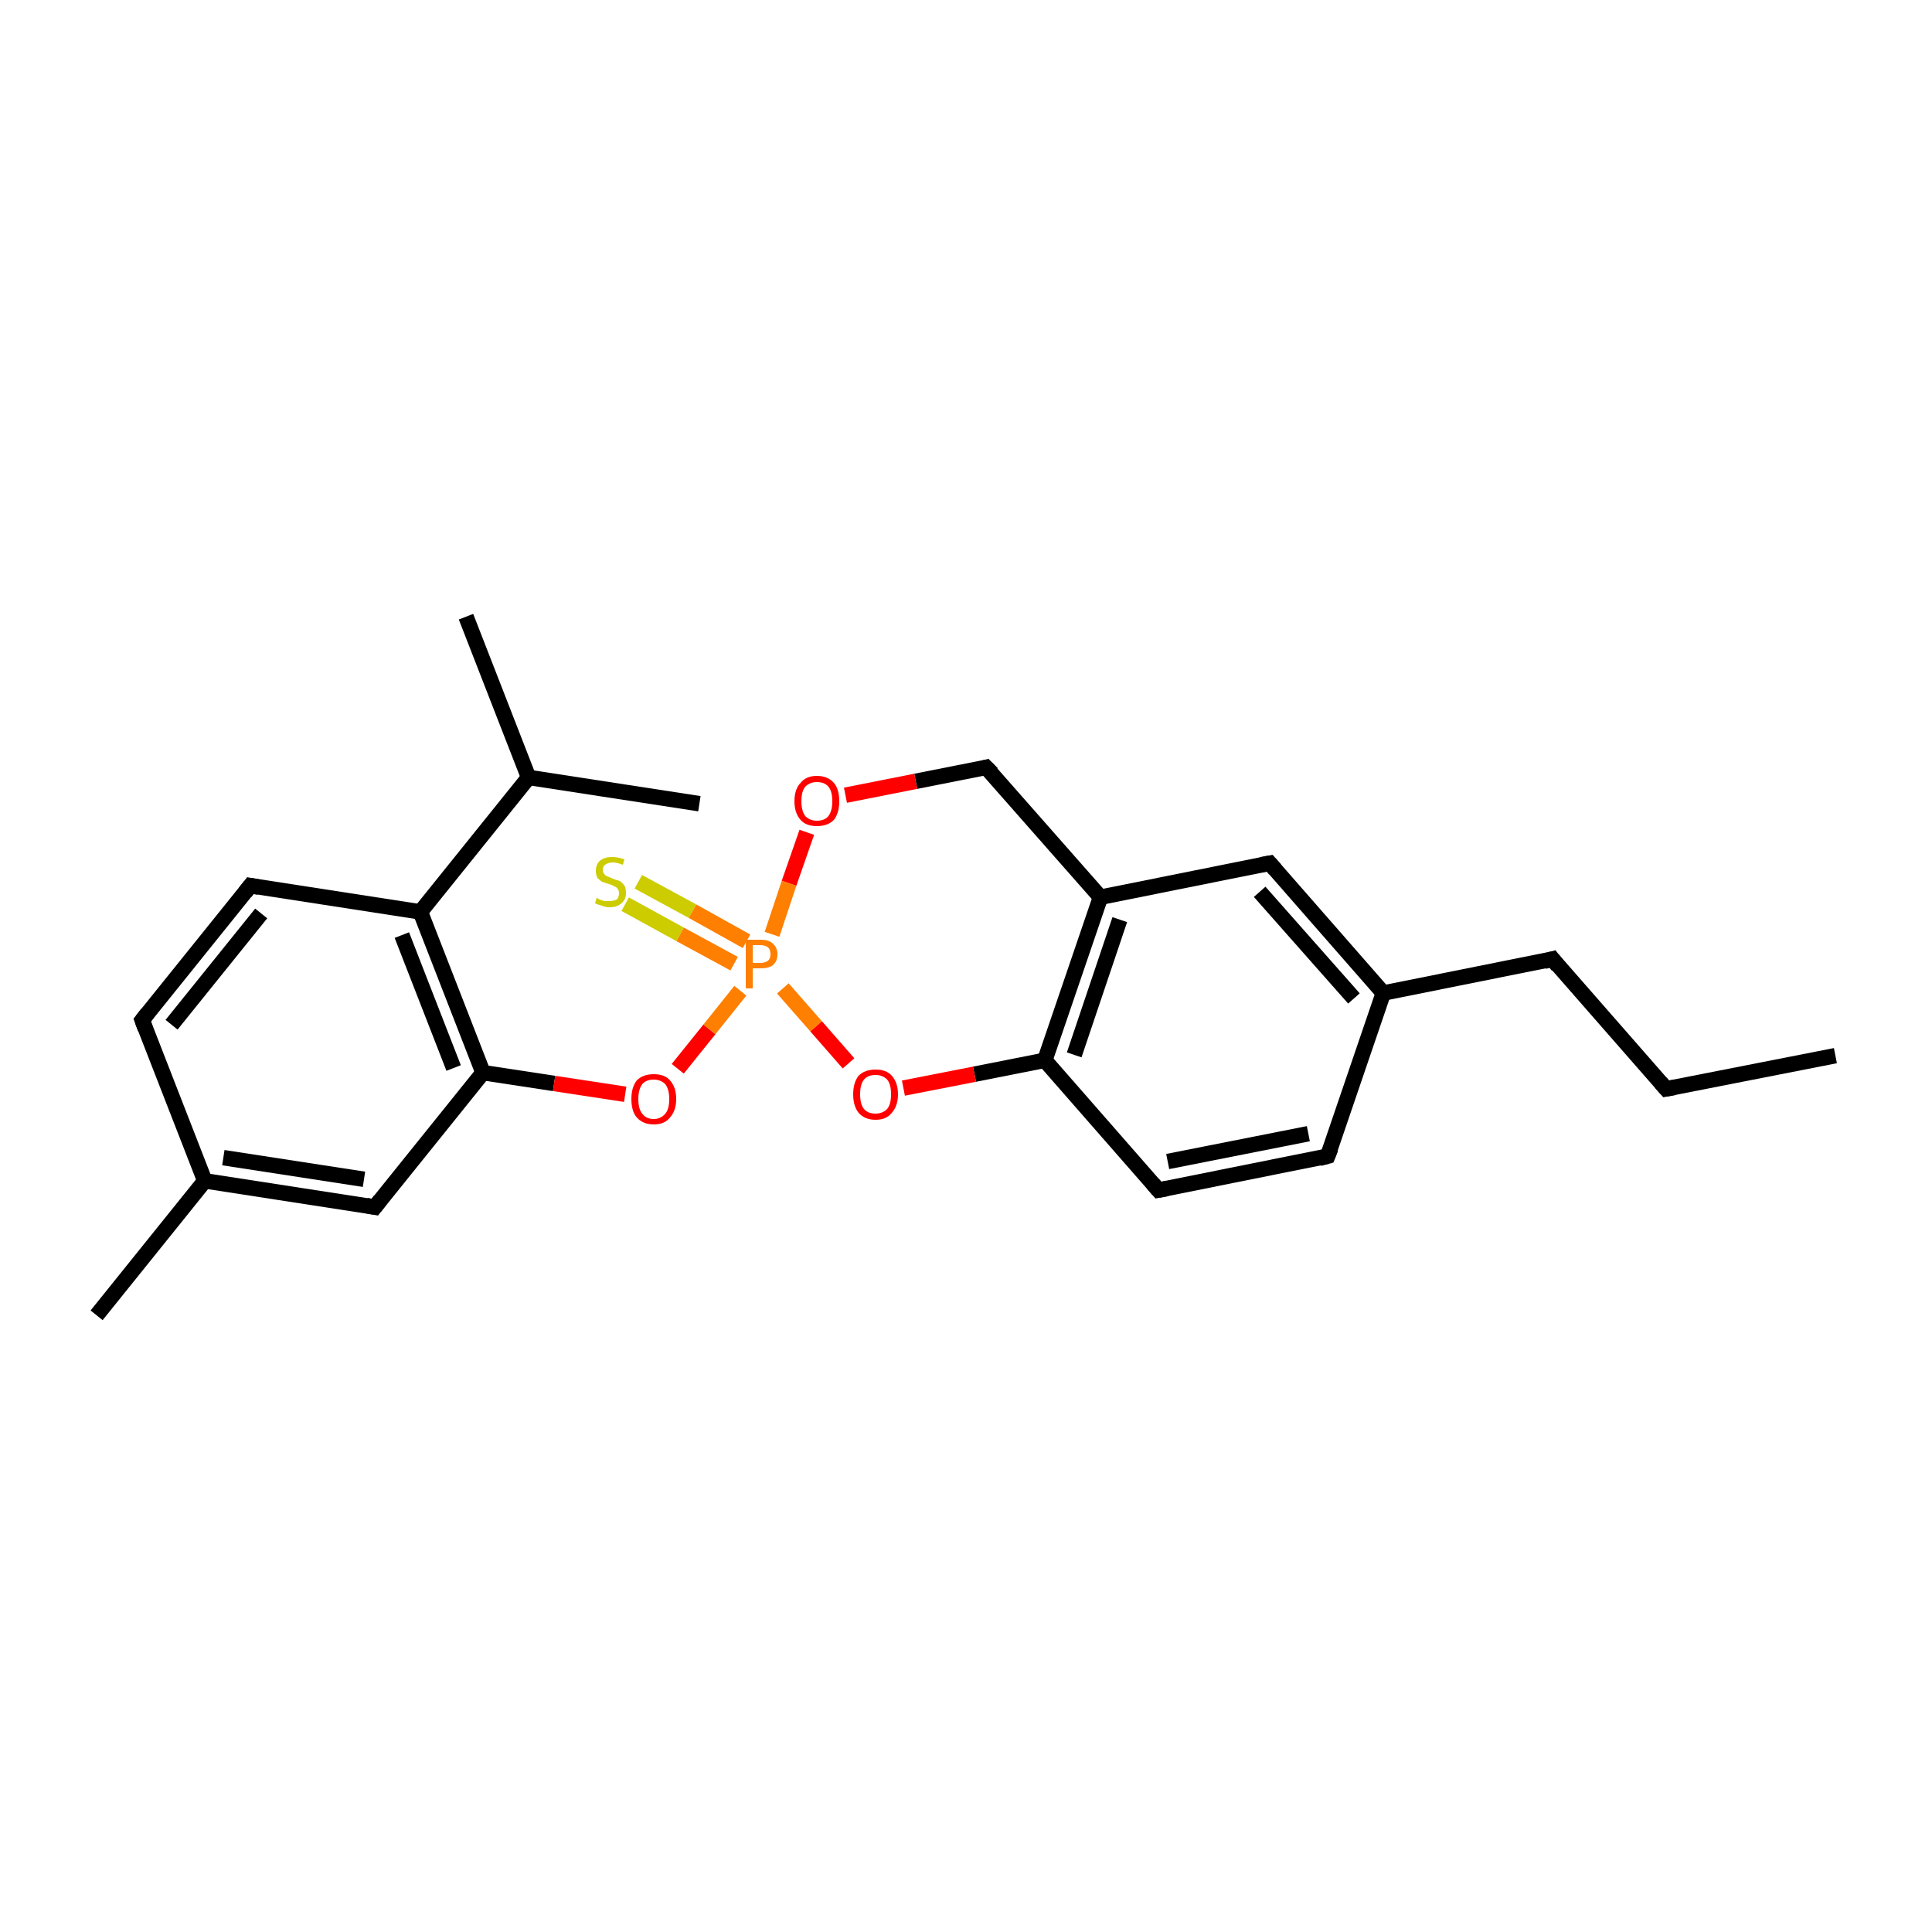 <?xml version='1.0' encoding='iso-8859-1'?>
<svg version='1.1' baseProfile='full'
              xmlns='http://www.w3.org/2000/svg'
                      xmlns:rdkit='http://www.rdkit.org/xml'
                      xmlns:xlink='http://www.w3.org/1999/xlink'
                  xml:space='preserve'
width='250px' height='250px' viewBox='0 0 250 250'>
<!-- END OF HEADER -->
<rect style='opacity:1.0;fill:#FFFFFF;stroke:none' width='250.0' height='250.0' x='0.0' y='0.0'> </rect>
<path class='bond-0 atom-0 atom-4' d='M 237.5,136.6 L 215.6,140.9' style='fill:none;fill-rule:evenodd;stroke:#000000;stroke-width:2.0px;stroke-linecap:butt;stroke-linejoin:miter;stroke-opacity:1' />
<path class='bond-1 atom-1 atom-13' d='M 60.3,79.8 L 68.4,100.6' style='fill:none;fill-rule:evenodd;stroke:#000000;stroke-width:2.0px;stroke-linecap:butt;stroke-linejoin:miter;stroke-opacity:1' />
<path class='bond-2 atom-2 atom-13' d='M 90.5,104.0 L 68.4,100.6' style='fill:none;fill-rule:evenodd;stroke:#000000;stroke-width:2.0px;stroke-linecap:butt;stroke-linejoin:miter;stroke-opacity:1' />
<path class='bond-3 atom-3 atom-14' d='M 12.5,170.2 L 26.5,152.8' style='fill:none;fill-rule:evenodd;stroke:#000000;stroke-width:2.0px;stroke-linecap:butt;stroke-linejoin:miter;stroke-opacity:1' />
<path class='bond-4 atom-4 atom-5' d='M 215.6,140.9 L 200.9,124.1' style='fill:none;fill-rule:evenodd;stroke:#000000;stroke-width:2.0px;stroke-linecap:butt;stroke-linejoin:miter;stroke-opacity:1' />
<path class='bond-5 atom-5 atom-15' d='M 200.9,124.1 L 179.0,128.5' style='fill:none;fill-rule:evenodd;stroke:#000000;stroke-width:2.0px;stroke-linecap:butt;stroke-linejoin:miter;stroke-opacity:1' />
<path class='bond-6 atom-6 atom-8' d='M 18.4,132.0 L 32.4,114.6' style='fill:none;fill-rule:evenodd;stroke:#000000;stroke-width:2.0px;stroke-linecap:butt;stroke-linejoin:miter;stroke-opacity:1' />
<path class='bond-6 atom-6 atom-8' d='M 22.2,132.6 L 33.8,118.2' style='fill:none;fill-rule:evenodd;stroke:#000000;stroke-width:2.0px;stroke-linecap:butt;stroke-linejoin:miter;stroke-opacity:1' />
<path class='bond-7 atom-6 atom-14' d='M 18.4,132.0 L 26.5,152.8' style='fill:none;fill-rule:evenodd;stroke:#000000;stroke-width:2.0px;stroke-linecap:butt;stroke-linejoin:miter;stroke-opacity:1' />
<path class='bond-8 atom-7 atom-9' d='M 171.8,149.6 L 149.9,154.0' style='fill:none;fill-rule:evenodd;stroke:#000000;stroke-width:2.0px;stroke-linecap:butt;stroke-linejoin:miter;stroke-opacity:1' />
<path class='bond-8 atom-7 atom-9' d='M 169.3,146.7 L 151.1,150.3' style='fill:none;fill-rule:evenodd;stroke:#000000;stroke-width:2.0px;stroke-linecap:butt;stroke-linejoin:miter;stroke-opacity:1' />
<path class='bond-9 atom-7 atom-15' d='M 171.8,149.6 L 179.0,128.5' style='fill:none;fill-rule:evenodd;stroke:#000000;stroke-width:2.0px;stroke-linecap:butt;stroke-linejoin:miter;stroke-opacity:1' />
<path class='bond-10 atom-8 atom-17' d='M 32.4,114.6 L 54.4,118.0' style='fill:none;fill-rule:evenodd;stroke:#000000;stroke-width:2.0px;stroke-linecap:butt;stroke-linejoin:miter;stroke-opacity:1' />
<path class='bond-11 atom-9 atom-18' d='M 149.9,154.0 L 135.2,137.2' style='fill:none;fill-rule:evenodd;stroke:#000000;stroke-width:2.0px;stroke-linecap:butt;stroke-linejoin:miter;stroke-opacity:1' />
<path class='bond-12 atom-10 atom-14' d='M 48.5,156.2 L 26.5,152.8' style='fill:none;fill-rule:evenodd;stroke:#000000;stroke-width:2.0px;stroke-linecap:butt;stroke-linejoin:miter;stroke-opacity:1' />
<path class='bond-12 atom-10 atom-14' d='M 47.1,152.6 L 28.9,149.8' style='fill:none;fill-rule:evenodd;stroke:#000000;stroke-width:2.0px;stroke-linecap:butt;stroke-linejoin:miter;stroke-opacity:1' />
<path class='bond-13 atom-10 atom-19' d='M 48.5,156.2 L 62.5,138.8' style='fill:none;fill-rule:evenodd;stroke:#000000;stroke-width:2.0px;stroke-linecap:butt;stroke-linejoin:miter;stroke-opacity:1' />
<path class='bond-14 atom-11 atom-15' d='M 164.3,111.7 L 179.0,128.5' style='fill:none;fill-rule:evenodd;stroke:#000000;stroke-width:2.0px;stroke-linecap:butt;stroke-linejoin:miter;stroke-opacity:1' />
<path class='bond-14 atom-11 atom-15' d='M 163.0,115.4 L 175.2,129.2' style='fill:none;fill-rule:evenodd;stroke:#000000;stroke-width:2.0px;stroke-linecap:butt;stroke-linejoin:miter;stroke-opacity:1' />
<path class='bond-15 atom-11 atom-16' d='M 164.3,111.7 L 142.4,116.1' style='fill:none;fill-rule:evenodd;stroke:#000000;stroke-width:2.0px;stroke-linecap:butt;stroke-linejoin:miter;stroke-opacity:1' />
<path class='bond-16 atom-12 atom-16' d='M 127.6,99.3 L 142.4,116.1' style='fill:none;fill-rule:evenodd;stroke:#000000;stroke-width:2.0px;stroke-linecap:butt;stroke-linejoin:miter;stroke-opacity:1' />
<path class='bond-17 atom-12 atom-20' d='M 127.6,99.3 L 118.5,101.1' style='fill:none;fill-rule:evenodd;stroke:#000000;stroke-width:2.0px;stroke-linecap:butt;stroke-linejoin:miter;stroke-opacity:1' />
<path class='bond-17 atom-12 atom-20' d='M 118.5,101.1 L 109.4,102.9' style='fill:none;fill-rule:evenodd;stroke:#FF0000;stroke-width:2.0px;stroke-linecap:butt;stroke-linejoin:miter;stroke-opacity:1' />
<path class='bond-18 atom-13 atom-17' d='M 68.4,100.6 L 54.4,118.0' style='fill:none;fill-rule:evenodd;stroke:#000000;stroke-width:2.0px;stroke-linecap:butt;stroke-linejoin:miter;stroke-opacity:1' />
<path class='bond-19 atom-16 atom-18' d='M 142.4,116.1 L 135.2,137.2' style='fill:none;fill-rule:evenodd;stroke:#000000;stroke-width:2.0px;stroke-linecap:butt;stroke-linejoin:miter;stroke-opacity:1' />
<path class='bond-19 atom-16 atom-18' d='M 144.9,119.0 L 139.0,136.5' style='fill:none;fill-rule:evenodd;stroke:#000000;stroke-width:2.0px;stroke-linecap:butt;stroke-linejoin:miter;stroke-opacity:1' />
<path class='bond-20 atom-17 atom-19' d='M 54.4,118.0 L 62.5,138.8' style='fill:none;fill-rule:evenodd;stroke:#000000;stroke-width:2.0px;stroke-linecap:butt;stroke-linejoin:miter;stroke-opacity:1' />
<path class='bond-20 atom-17 atom-19' d='M 52.0,121.0 L 58.7,138.2' style='fill:none;fill-rule:evenodd;stroke:#000000;stroke-width:2.0px;stroke-linecap:butt;stroke-linejoin:miter;stroke-opacity:1' />
<path class='bond-21 atom-18 atom-21' d='M 135.2,137.2 L 126.1,139.0' style='fill:none;fill-rule:evenodd;stroke:#000000;stroke-width:2.0px;stroke-linecap:butt;stroke-linejoin:miter;stroke-opacity:1' />
<path class='bond-21 atom-18 atom-21' d='M 126.1,139.0 L 116.9,140.8' style='fill:none;fill-rule:evenodd;stroke:#FF0000;stroke-width:2.0px;stroke-linecap:butt;stroke-linejoin:miter;stroke-opacity:1' />
<path class='bond-22 atom-19 atom-22' d='M 62.5,138.8 L 71.7,140.2' style='fill:none;fill-rule:evenodd;stroke:#000000;stroke-width:2.0px;stroke-linecap:butt;stroke-linejoin:miter;stroke-opacity:1' />
<path class='bond-22 atom-19 atom-22' d='M 71.7,140.2 L 80.9,141.6' style='fill:none;fill-rule:evenodd;stroke:#FF0000;stroke-width:2.0px;stroke-linecap:butt;stroke-linejoin:miter;stroke-opacity:1' />
<path class='bond-23 atom-20 atom-23' d='M 104.4,107.7 L 102.1,114.3' style='fill:none;fill-rule:evenodd;stroke:#FF0000;stroke-width:2.0px;stroke-linecap:butt;stroke-linejoin:miter;stroke-opacity:1' />
<path class='bond-23 atom-20 atom-23' d='M 102.1,114.3 L 99.9,120.9' style='fill:none;fill-rule:evenodd;stroke:#FF7F00;stroke-width:2.0px;stroke-linecap:butt;stroke-linejoin:miter;stroke-opacity:1' />
<path class='bond-24 atom-21 atom-23' d='M 109.8,137.6 L 105.6,132.8' style='fill:none;fill-rule:evenodd;stroke:#FF0000;stroke-width:2.0px;stroke-linecap:butt;stroke-linejoin:miter;stroke-opacity:1' />
<path class='bond-24 atom-21 atom-23' d='M 105.6,132.8 L 101.3,127.9' style='fill:none;fill-rule:evenodd;stroke:#FF7F00;stroke-width:2.0px;stroke-linecap:butt;stroke-linejoin:miter;stroke-opacity:1' />
<path class='bond-25 atom-22 atom-23' d='M 87.7,138.3 L 91.8,133.2' style='fill:none;fill-rule:evenodd;stroke:#FF0000;stroke-width:2.0px;stroke-linecap:butt;stroke-linejoin:miter;stroke-opacity:1' />
<path class='bond-25 atom-22 atom-23' d='M 91.8,133.2 L 95.8,128.2' style='fill:none;fill-rule:evenodd;stroke:#FF7F00;stroke-width:2.0px;stroke-linecap:butt;stroke-linejoin:miter;stroke-opacity:1' />
<path class='bond-26 atom-23 atom-24' d='M 96.6,121.8 L 89.6,117.9' style='fill:none;fill-rule:evenodd;stroke:#FF7F00;stroke-width:2.0px;stroke-linecap:butt;stroke-linejoin:miter;stroke-opacity:1' />
<path class='bond-26 atom-23 atom-24' d='M 89.6,117.9 L 82.6,114.1' style='fill:none;fill-rule:evenodd;stroke:#CCCC00;stroke-width:2.0px;stroke-linecap:butt;stroke-linejoin:miter;stroke-opacity:1' />
<path class='bond-26 atom-23 atom-24' d='M 95.0,124.7 L 88.0,120.9' style='fill:none;fill-rule:evenodd;stroke:#FF7F00;stroke-width:2.0px;stroke-linecap:butt;stroke-linejoin:miter;stroke-opacity:1' />
<path class='bond-26 atom-23 atom-24' d='M 88.0,120.9 L 80.9,117.0' style='fill:none;fill-rule:evenodd;stroke:#CCCC00;stroke-width:2.0px;stroke-linecap:butt;stroke-linejoin:miter;stroke-opacity:1' />
<path d='M 216.7,140.7 L 215.6,140.9 L 214.9,140.1' style='fill:none;stroke:#000000;stroke-width:2.0px;stroke-linecap:butt;stroke-linejoin:miter;stroke-opacity:1;' />
<path d='M 201.6,125.0 L 200.9,124.1 L 199.8,124.4' style='fill:none;stroke:#000000;stroke-width:2.0px;stroke-linecap:butt;stroke-linejoin:miter;stroke-opacity:1;' />
<path d='M 19.1,131.1 L 18.4,132.0 L 18.8,133.1' style='fill:none;stroke:#000000;stroke-width:2.0px;stroke-linecap:butt;stroke-linejoin:miter;stroke-opacity:1;' />
<path d='M 170.7,149.9 L 171.8,149.6 L 172.2,148.6' style='fill:none;stroke:#000000;stroke-width:2.0px;stroke-linecap:butt;stroke-linejoin:miter;stroke-opacity:1;' />
<path d='M 31.7,115.5 L 32.4,114.6 L 33.5,114.8' style='fill:none;stroke:#000000;stroke-width:2.0px;stroke-linecap:butt;stroke-linejoin:miter;stroke-opacity:1;' />
<path d='M 151.0,153.8 L 149.9,154.0 L 149.2,153.2' style='fill:none;stroke:#000000;stroke-width:2.0px;stroke-linecap:butt;stroke-linejoin:miter;stroke-opacity:1;' />
<path d='M 47.4,156.0 L 48.5,156.2 L 49.2,155.3' style='fill:none;stroke:#000000;stroke-width:2.0px;stroke-linecap:butt;stroke-linejoin:miter;stroke-opacity:1;' />
<path d='M 165.0,112.5 L 164.3,111.7 L 163.2,111.9' style='fill:none;stroke:#000000;stroke-width:2.0px;stroke-linecap:butt;stroke-linejoin:miter;stroke-opacity:1;' />
<path d='M 128.4,100.1 L 127.6,99.3 L 127.2,99.4' style='fill:none;stroke:#000000;stroke-width:2.0px;stroke-linecap:butt;stroke-linejoin:miter;stroke-opacity:1;' />
<path class='atom-20' d='M 102.8 103.7
Q 102.8 102.1, 103.6 101.3
Q 104.3 100.4, 105.7 100.4
Q 107.1 100.4, 107.9 101.3
Q 108.6 102.1, 108.6 103.7
Q 108.6 105.2, 107.9 106.1
Q 107.1 106.9, 105.7 106.9
Q 104.3 106.9, 103.6 106.1
Q 102.8 105.2, 102.8 103.7
M 105.7 106.2
Q 106.7 106.2, 107.2 105.6
Q 107.7 104.9, 107.7 103.7
Q 107.7 102.4, 107.2 101.8
Q 106.7 101.2, 105.7 101.2
Q 104.8 101.2, 104.2 101.8
Q 103.7 102.4, 103.7 103.7
Q 103.7 104.9, 104.2 105.6
Q 104.8 106.2, 105.7 106.2
' fill='#FF0000'/>
<path class='atom-21' d='M 110.4 141.6
Q 110.4 140.1, 111.1 139.2
Q 111.9 138.4, 113.3 138.4
Q 114.7 138.4, 115.4 139.2
Q 116.2 140.1, 116.2 141.6
Q 116.2 143.1, 115.4 144.0
Q 114.7 144.9, 113.3 144.9
Q 111.9 144.9, 111.1 144.0
Q 110.4 143.1, 110.4 141.6
M 113.3 144.1
Q 114.2 144.1, 114.8 143.5
Q 115.3 142.9, 115.3 141.6
Q 115.3 140.3, 114.8 139.7
Q 114.2 139.1, 113.3 139.1
Q 112.3 139.1, 111.8 139.7
Q 111.3 140.3, 111.3 141.6
Q 111.3 142.9, 111.8 143.5
Q 112.3 144.1, 113.3 144.1
' fill='#FF0000'/>
<path class='atom-22' d='M 81.7 142.2
Q 81.7 140.7, 82.4 139.8
Q 83.2 139.0, 84.6 139.0
Q 86.0 139.0, 86.7 139.8
Q 87.5 140.7, 87.5 142.2
Q 87.5 143.7, 86.7 144.6
Q 86.0 145.5, 84.6 145.5
Q 83.2 145.5, 82.4 144.6
Q 81.7 143.8, 81.7 142.2
M 84.6 144.8
Q 85.5 144.8, 86.1 144.1
Q 86.6 143.5, 86.6 142.2
Q 86.6 141.0, 86.1 140.3
Q 85.5 139.7, 84.6 139.7
Q 83.6 139.7, 83.1 140.3
Q 82.6 141.0, 82.6 142.2
Q 82.6 143.5, 83.1 144.1
Q 83.6 144.8, 84.6 144.8
' fill='#FF0000'/>
<path class='atom-23' d='M 98.4 121.6
Q 99.5 121.6, 100.0 122.1
Q 100.6 122.6, 100.6 123.5
Q 100.6 124.4, 100.0 124.9
Q 99.5 125.3, 98.4 125.3
L 97.4 125.3
L 97.4 127.9
L 96.5 127.9
L 96.5 121.6
L 98.4 121.6
M 98.4 124.6
Q 99.0 124.6, 99.4 124.3
Q 99.7 124.0, 99.7 123.5
Q 99.7 122.9, 99.4 122.6
Q 99.0 122.3, 98.4 122.3
L 97.4 122.3
L 97.4 124.6
L 98.4 124.6
' fill='#FF7F00'/>
<path class='atom-24' d='M 77.2 116.2
Q 77.3 116.2, 77.6 116.4
Q 77.9 116.5, 78.2 116.6
Q 78.5 116.6, 78.8 116.6
Q 79.4 116.6, 79.8 116.4
Q 80.1 116.1, 80.1 115.6
Q 80.1 115.2, 79.9 115.0
Q 79.8 114.8, 79.5 114.7
Q 79.2 114.5, 78.8 114.4
Q 78.2 114.2, 77.9 114.1
Q 77.6 113.9, 77.3 113.6
Q 77.1 113.2, 77.1 112.7
Q 77.1 111.9, 77.6 111.4
Q 78.2 110.9, 79.2 110.9
Q 80.0 110.9, 80.8 111.2
L 80.6 111.9
Q 79.8 111.6, 79.3 111.6
Q 78.7 111.6, 78.3 111.9
Q 78.0 112.1, 78.0 112.6
Q 78.0 112.9, 78.2 113.1
Q 78.3 113.3, 78.6 113.4
Q 78.8 113.5, 79.3 113.7
Q 79.8 113.9, 80.2 114.0
Q 80.5 114.2, 80.8 114.6
Q 81.0 114.9, 81.0 115.6
Q 81.0 116.4, 80.4 116.9
Q 79.8 117.4, 78.9 117.4
Q 78.3 117.4, 77.9 117.2
Q 77.5 117.1, 77.0 116.9
L 77.2 116.2
' fill='#CCCC00'/>
</svg>
